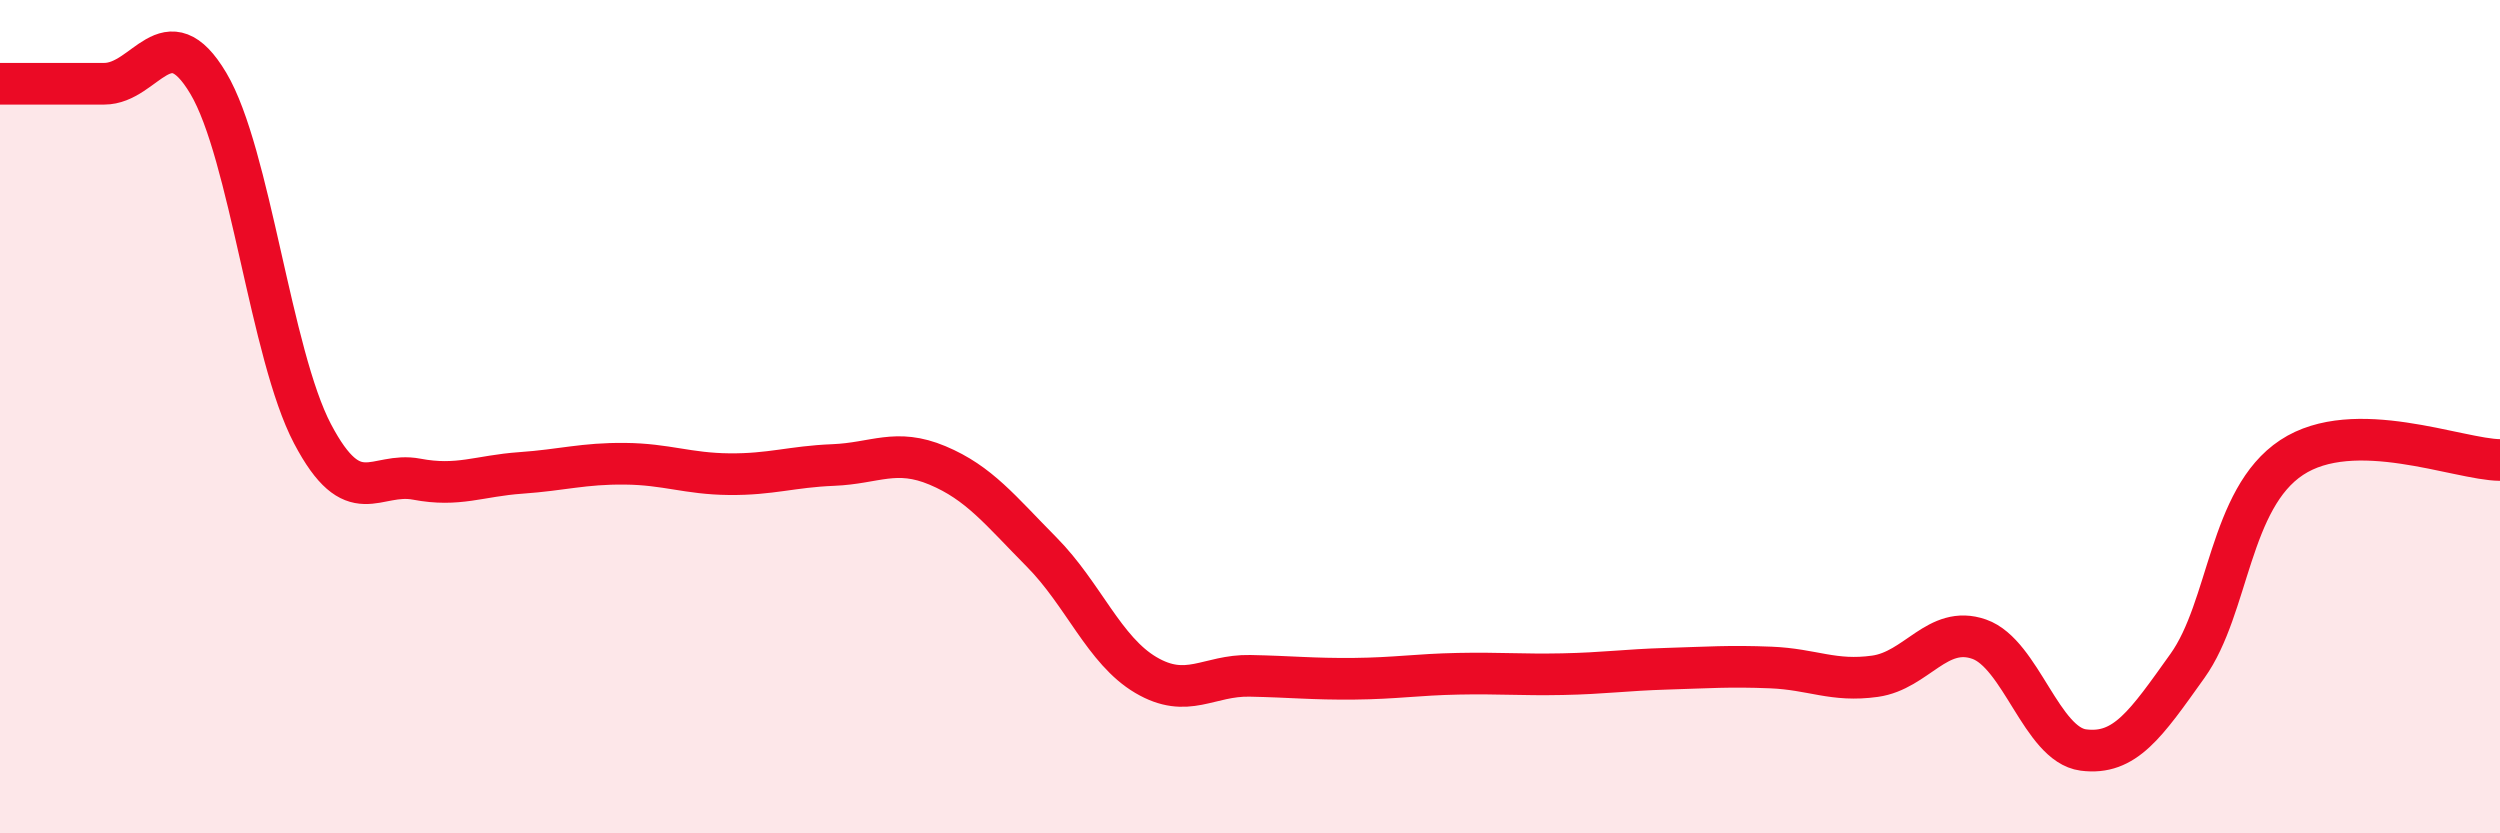 
    <svg width="60" height="20" viewBox="0 0 60 20" xmlns="http://www.w3.org/2000/svg">
      <path
        d="M 0,2.01 C 0.5,2.01 1.5,2.01 2.5,2.01 C 3.5,2.01 4,0.32 5,2 C 6,3.68 6.5,8.51 7.5,10.41 C 8.5,12.31 9,11.31 10,11.5 C 11,11.69 11.5,11.42 12.5,11.35 C 13.5,11.28 14,11.12 15,11.13 C 16,11.14 16.5,11.37 17.5,11.38 C 18.5,11.39 19,11.2 20,11.16 C 21,11.12 21.5,10.75 22.5,11.17 C 23.5,11.59 24,12.24 25,13.25 C 26,14.26 26.5,15.61 27.5,16.2 C 28.5,16.79 29,16.2 30,16.22 C 31,16.24 31.5,16.3 32.5,16.29 C 33.5,16.28 34,16.19 35,16.17 C 36,16.15 36.5,16.2 37.5,16.18 C 38.5,16.16 39,16.08 40,16.05 C 41,16.02 41.5,15.98 42.5,16.02 C 43.5,16.06 44,16.37 45,16.23 C 46,16.09 46.5,14.99 47.5,15.34 C 48.5,15.69 49,17.87 50,18 C 51,18.13 51.5,17.38 52.5,15.98 C 53.5,14.58 53.5,11.97 55,10.98 C 56.5,9.99 59,11.03 60,11.04L60 20L0 20Z"
        fill="#EB0A25"
        opacity="0.1"
        stroke-linecap="round"
        stroke-linejoin="round"
      />
      <path
        d="M 0,2.01 C 0.5,2.01 1.5,2.01 2.5,2.01 C 3.5,2.01 4,0.32 5,2 C 6,3.68 6.5,8.51 7.5,10.41 C 8.5,12.31 9,11.31 10,11.5 C 11,11.69 11.5,11.42 12.5,11.35 C 13.5,11.28 14,11.12 15,11.13 C 16,11.14 16.5,11.37 17.5,11.38 C 18.5,11.39 19,11.2 20,11.16 C 21,11.12 21.5,10.75 22.5,11.17 C 23.5,11.59 24,12.24 25,13.25 C 26,14.26 26.5,15.61 27.5,16.2 C 28.5,16.79 29,16.2 30,16.22 C 31,16.24 31.5,16.3 32.5,16.29 C 33.5,16.28 34,16.19 35,16.17 C 36,16.15 36.5,16.2 37.5,16.18 C 38.5,16.16 39,16.08 40,16.05 C 41,16.02 41.5,15.98 42.5,16.02 C 43.5,16.06 44,16.37 45,16.23 C 46,16.09 46.5,14.99 47.5,15.34 C 48.5,15.69 49,17.87 50,18 C 51,18.13 51.5,17.38 52.5,15.98 C 53.5,14.58 53.5,11.97 55,10.98 C 56.5,9.99 59,11.03 60,11.04"
        stroke="#EB0A25"
        stroke-width="1"
        fill="none"
        stroke-linecap="round"
        stroke-linejoin="round"
      />
    </svg>
  